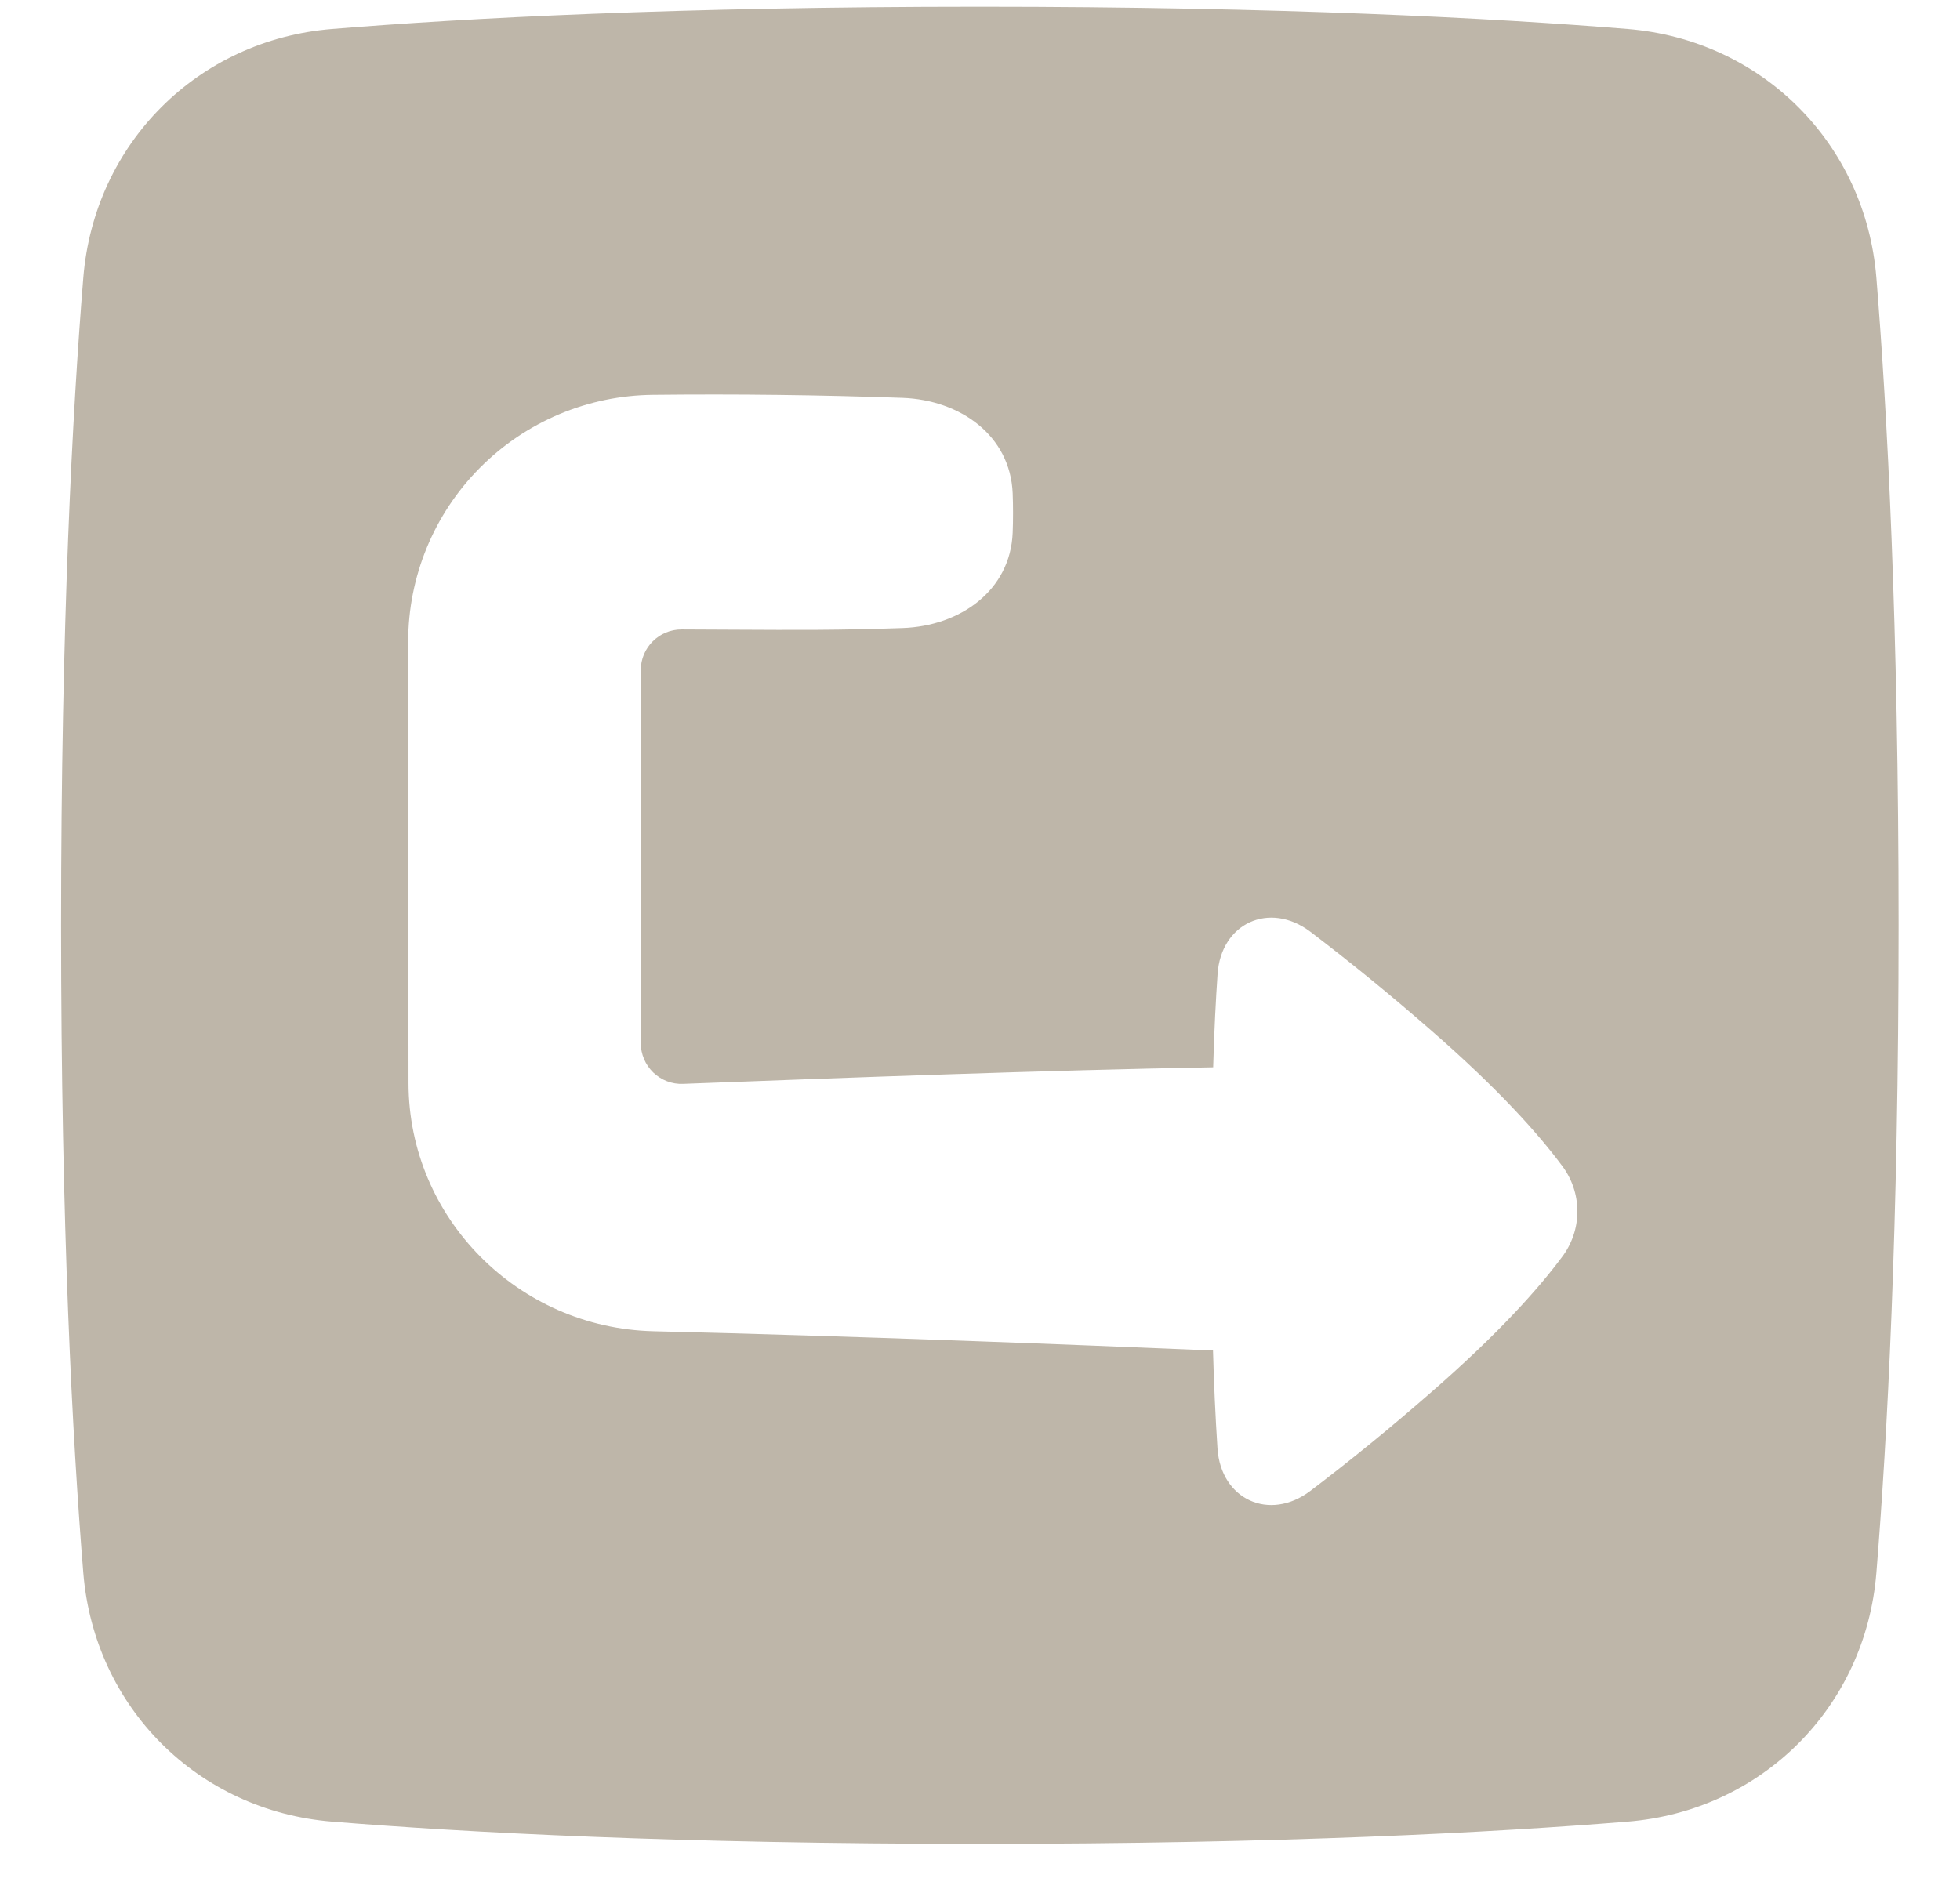 <svg xmlns="http://www.w3.org/2000/svg" width="24" height="23" viewBox="0 0 24 23" fill="none"><path fill-rule="evenodd" clip-rule="evenodd" d="M19.93 22.311C18.294 22.444 15.699 22.583 11.998 22.583C8.298 22.583 5.702 22.444 4.066 22.311C2.422 22.178 1.154 20.909 1.02 19.265C0.887 17.63 0.748 15.034 0.748 11.333C0.748 7.633 0.887 5.037 1.02 3.401C1.154 1.757 2.422 0.489 4.066 0.355C5.702 0.222 8.298 0.083 11.998 0.083C15.698 0.083 18.294 0.222 19.93 0.355C21.574 0.489 22.843 1.757 22.976 3.401C23.109 5.037 23.248 7.633 23.248 11.333C23.248 15.034 23.109 17.63 22.976 19.265C22.843 20.909 21.574 22.178 19.93 22.311ZM11.052 7.692C11.759 7.668 12.372 7.231 12.4 6.525C12.406 6.364 12.406 6.202 12.4 6.041C12.371 5.334 11.758 4.899 11.052 4.873C10.034 4.837 9.016 4.825 7.998 4.836C7.2 4.843 6.437 5.164 5.875 5.731C5.313 6.297 4.998 7.062 4.998 7.86L5.002 13.265C5.004 14.921 6.346 16.265 8.001 16.305C10.437 16.363 13.137 16.469 14.853 16.541C14.864 16.942 14.882 17.342 14.908 17.741C14.95 18.366 15.544 18.638 16.044 18.261C16.543 17.882 17.029 17.485 17.502 17.072C18.358 16.329 18.848 15.771 19.125 15.398C19.248 15.237 19.315 15.04 19.315 14.837C19.315 14.633 19.248 14.436 19.125 14.275C18.848 13.902 18.358 13.344 17.502 12.601C17.029 12.188 16.543 11.791 16.044 11.411C15.544 11.035 14.95 11.307 14.909 11.931C14.888 12.236 14.868 12.611 14.855 13.072C12.79 13.109 10.395 13.198 8.365 13.275C8.298 13.278 8.231 13.267 8.168 13.243C8.105 13.219 8.048 13.182 7.999 13.136C7.951 13.089 7.912 13.033 7.886 12.971C7.86 12.909 7.846 12.843 7.846 12.775V8.209C7.846 7.932 8.07 7.709 8.346 7.709C8.578 7.71 8.787 7.711 8.981 7.712C9.752 7.716 10.283 7.719 11.052 7.692Z" fill="#BEB6A9"></path></svg>